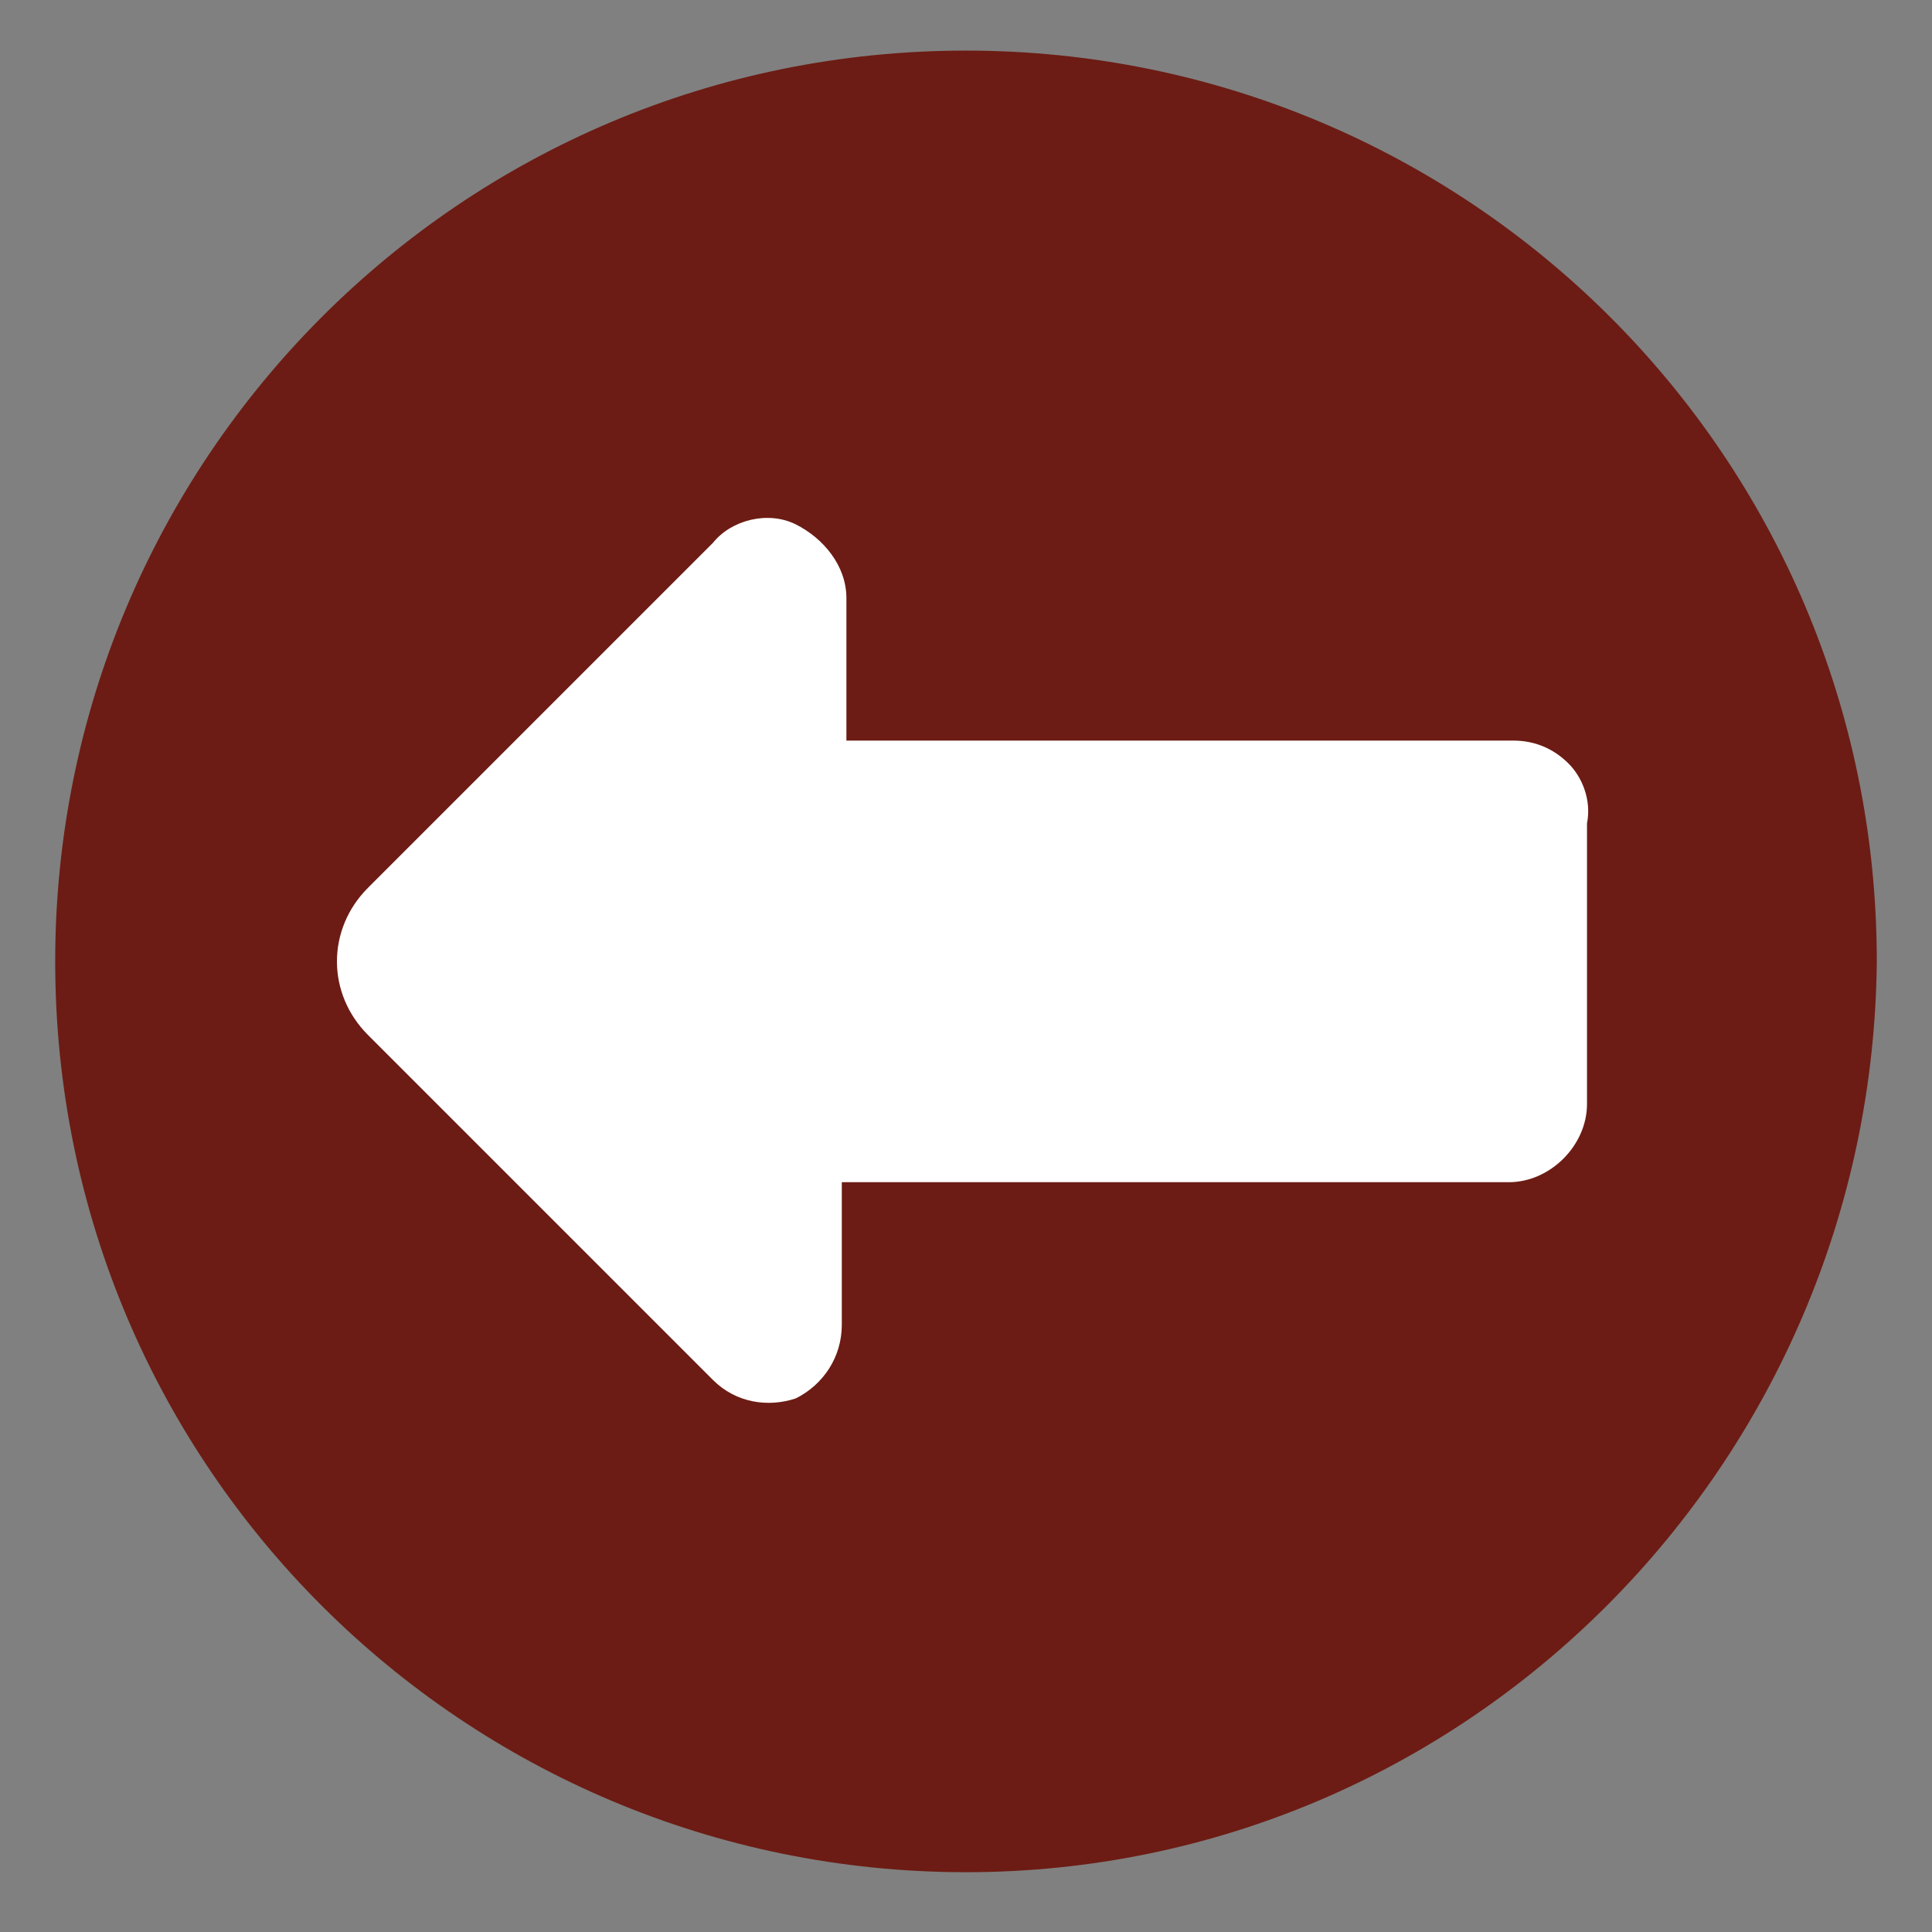 <?xml version="1.0" encoding="utf-8"?>
<!-- Generator: Adobe Illustrator 23.0.0, SVG Export Plug-In . SVG Version: 6.00 Build 0)  -->
<svg version="1.1" id="Capa_1" xmlns="http://www.w3.org/2000/svg" xmlns:xlink="http://www.w3.org/1999/xlink" x="0px" y="0px"
	 viewBox="0 0 42 42" style="enable-background:new 0 0 42 42;" xml:space="preserve">
<rect x="0" y="0" width="42" height="42" fill="#808080" stroke="none"/>
<style type="text/css">
	.st0{fill-rule:evenodd;clip-rule:evenodd;fill:#6C1C14;}
	.st1{fill-rule:evenodd;clip-rule:evenodd;fill:#FFFFFF;}
</style>
<path class="st0" d="M21,40.7c-10.9,0-19.8-8.8-19.8-19.8C1.2,10,10,1.1,21,1.1c10.9,0,19.8,8.8,19.8,19.8
	C40.7,31.8,31.9,40.7,21,40.7"/>
<path class="st1" d="M34.1,16.6c-0.3-0.3-0.7-0.5-1.2-0.5H18.4V13c0-0.7-0.5-1.3-1.1-1.6c-0.6-0.3-1.4-0.1-1.8,0.4L8,19.3
	c-0.9,0.9-0.9,2.3,0,3.2l7.5,7.5c0.5,0.5,1.2,0.6,1.8,0.4c0.6-0.3,1-0.9,1-1.6v-3.1h14.5c0.9,0,1.7-0.8,1.7-1.7v-6.1
	C34.6,17.4,34.4,16.9,34.1,16.6"/>
</svg>
